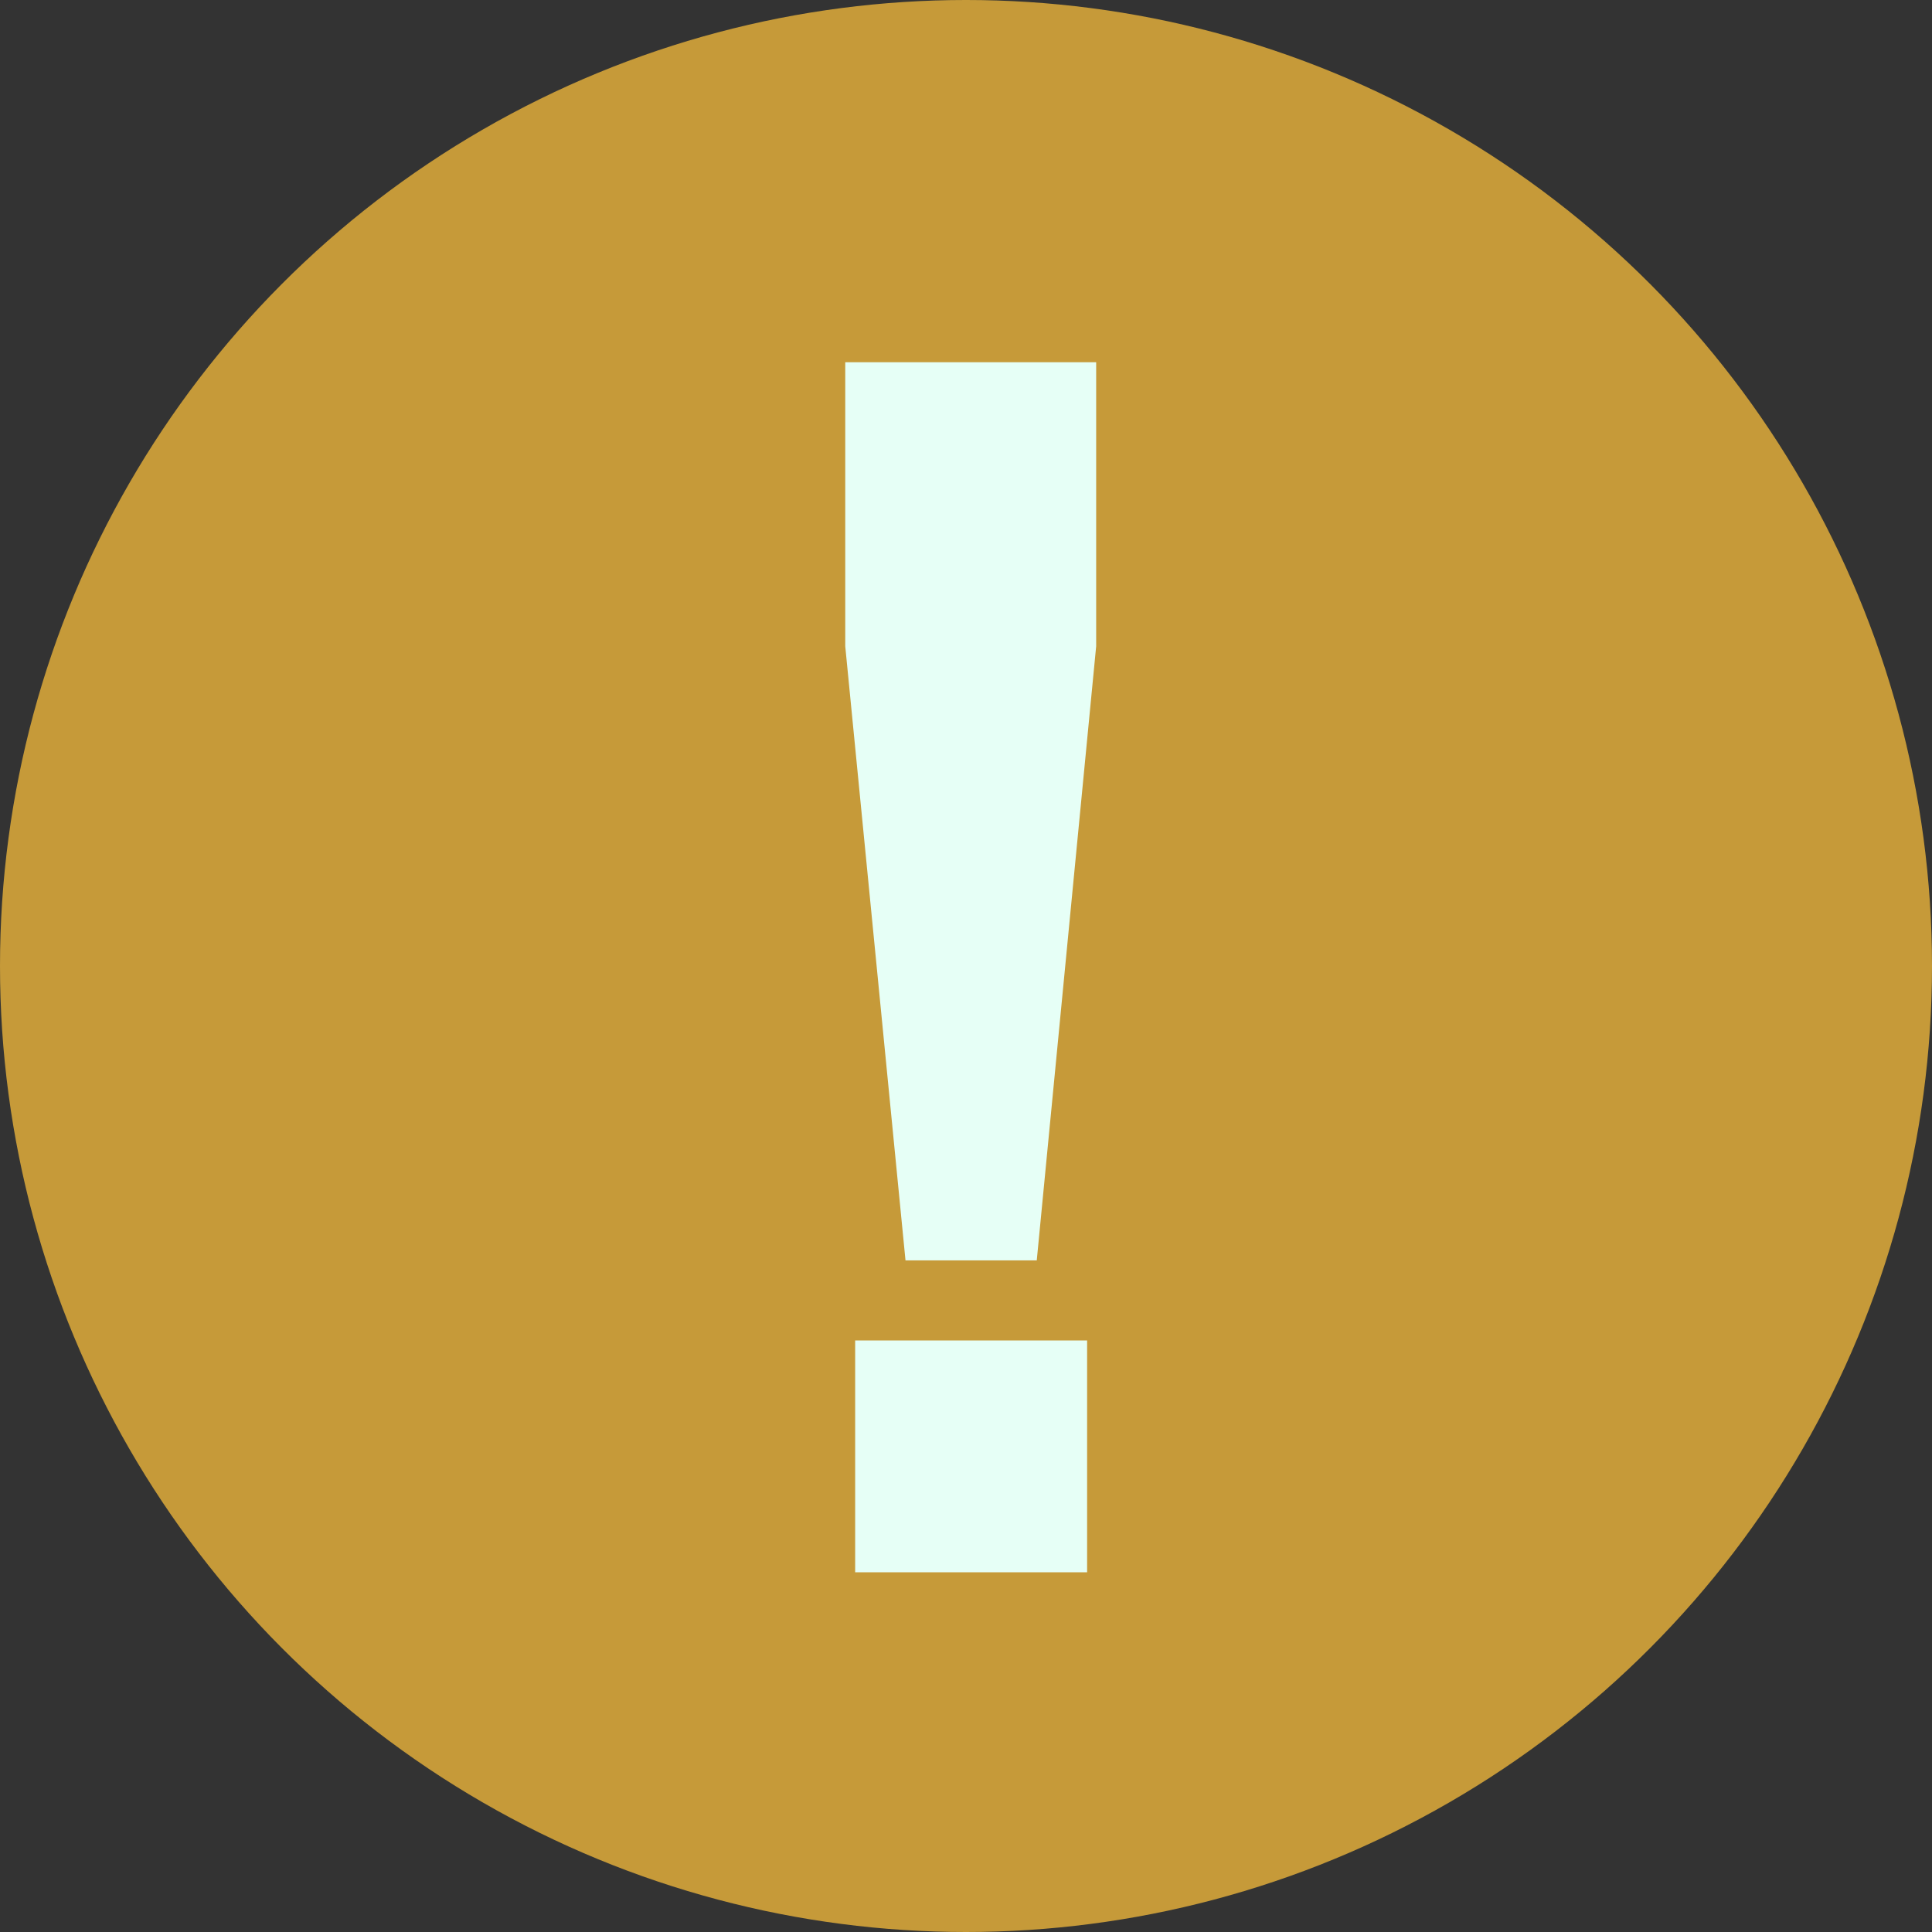 <svg width="16" height="16" viewBox="0 0 16 16" fill="none" xmlns="http://www.w3.org/2000/svg">
<rect x="0" y="0" width="16" height="16" fill="#333333" stroke="none"/>
<circle cx="8" cy="8" r="8" fill="#C69A39"/>
<path d="M7.499 10.438L7 5.352V3H9.078V5.352L8.586 10.438H7.499ZM7.082 13.021V11.101H9.003V13.021H7.082Z" fill="#E6FFF6"/>
</svg>
